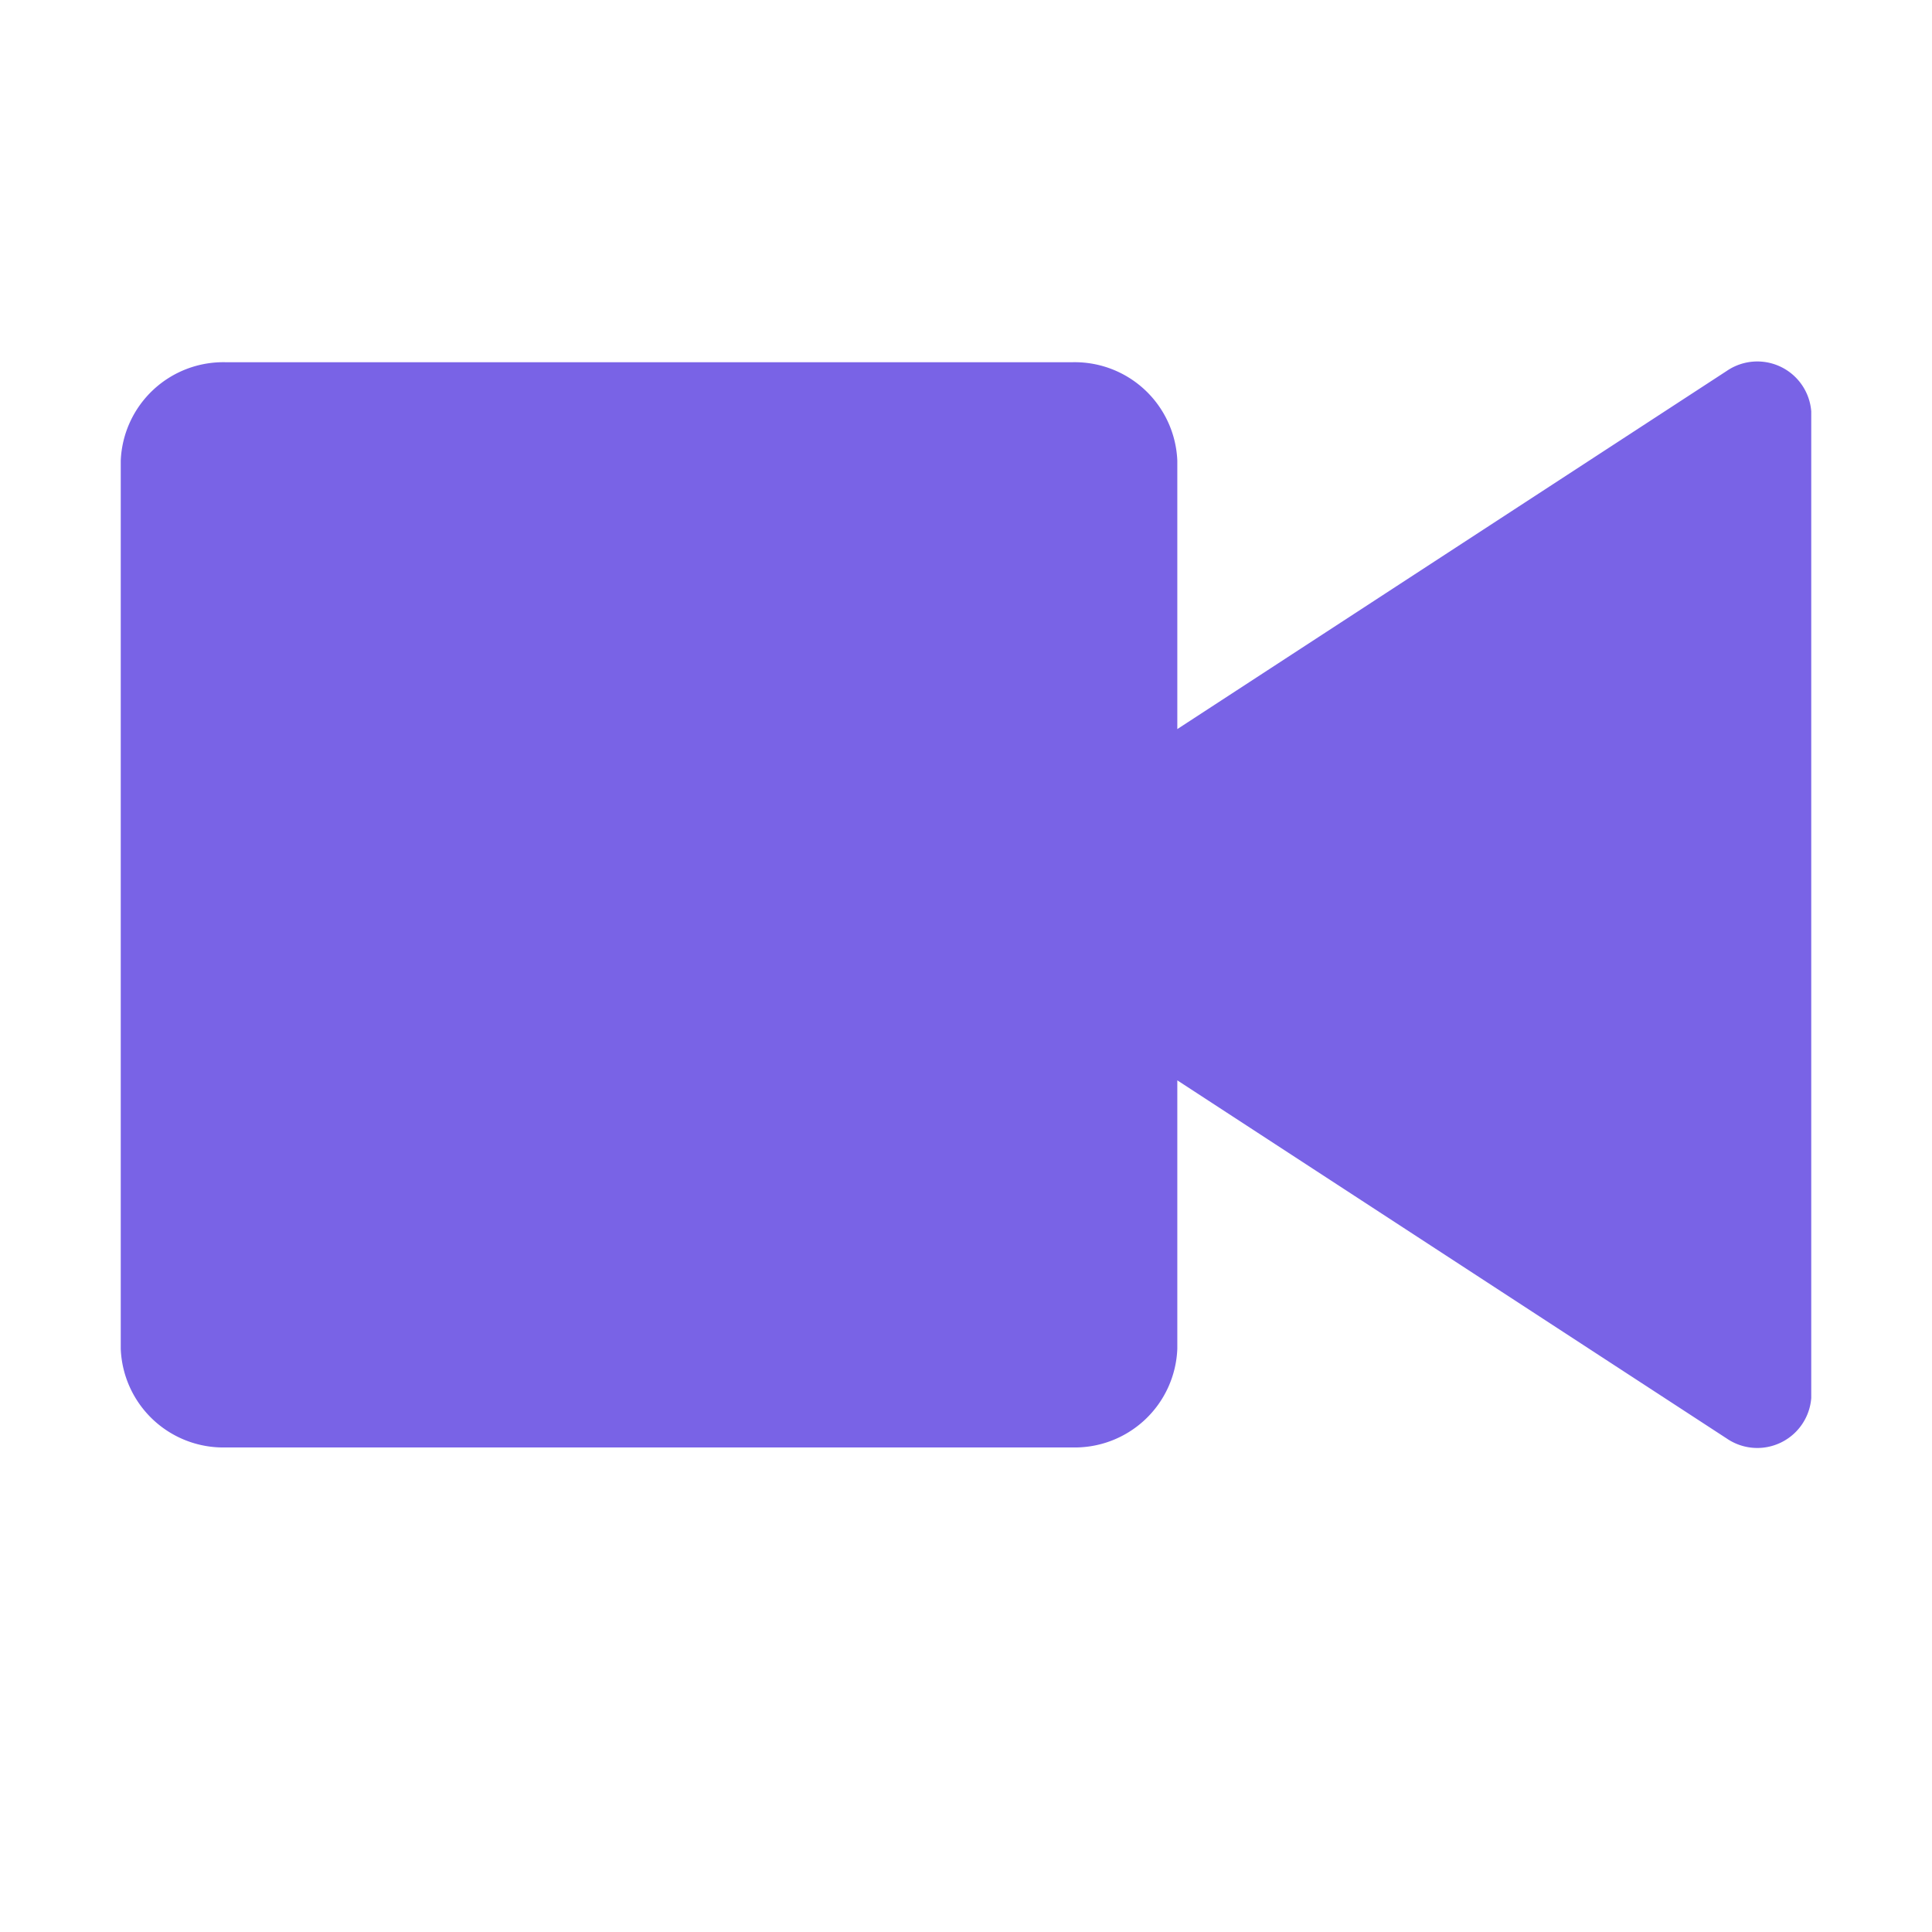 <!--
  - The MIT License (MIT)
  -
  - Copyright (c) 2015-2024 Elior "Mallowigi" Boukhobza
  -
  - Permission is hereby granted, free of charge, to any person obtaining a copy
  - of this software and associated documentation files (the "Software"), to deal
  - in the Software without restriction, including without limitation the rights
  - to use, copy, modify, merge, publish, distribute, sublicense, and/or sell
  - copies of the Software, and to permit persons to whom the Software is
  - furnished to do so, subject to the following conditions:
  -
  - The above copyright notice and this permission notice shall be included in all
  - copies or substantial portions of the Software.
  -
  - THE SOFTWARE IS PROVIDED "AS IS", WITHOUT WARRANTY OF ANY KIND, EXPRESS OR
  - IMPLIED, INCLUDING BUT NOT LIMITED TO THE WARRANTIES OF MERCHANTABILITY,
  - FITNESS FOR A PARTICULAR PURPOSE AND NONINFRINGEMENT. IN NO EVENT SHALL THE
  - AUTHORS OR COPYRIGHT HOLDERS BE LIABLE FOR ANY CLAIM, DAMAGES OR OTHER
  - LIABILITY, WHETHER IN AN ACTION OF CONTRACT, TORT OR OTHERWISE, ARISING FROM,
  - OUT OF OR IN CONNECTION WITH THE SOFTWARE OR THE USE OR OTHER DEALINGS IN THE
  - SOFTWARE.
  -
  -->

<svg  xmlns="http://www.w3.org/2000/svg" width="16px" height="16px" viewBox="0 0 16 16">
  <path fill="#7963E6" data-iconColor="Video"
        d="M14.3,3.072L9.75,6.038V3.815A0.85,0.85,0,0,0,8.875,3h-7A0.85,0.85,0,0,0,1,3.815V11.17a0.85,0.85,0,0,0,.875.817h7A0.85,0.85,0,0,0,9.75,11.17V8.947l4.55,2.966a0.448,0.448,0,0,0,.7-0.335V3.407A0.448,0.448,0,0,0,14.3,3.072Z"
  />
</svg>
